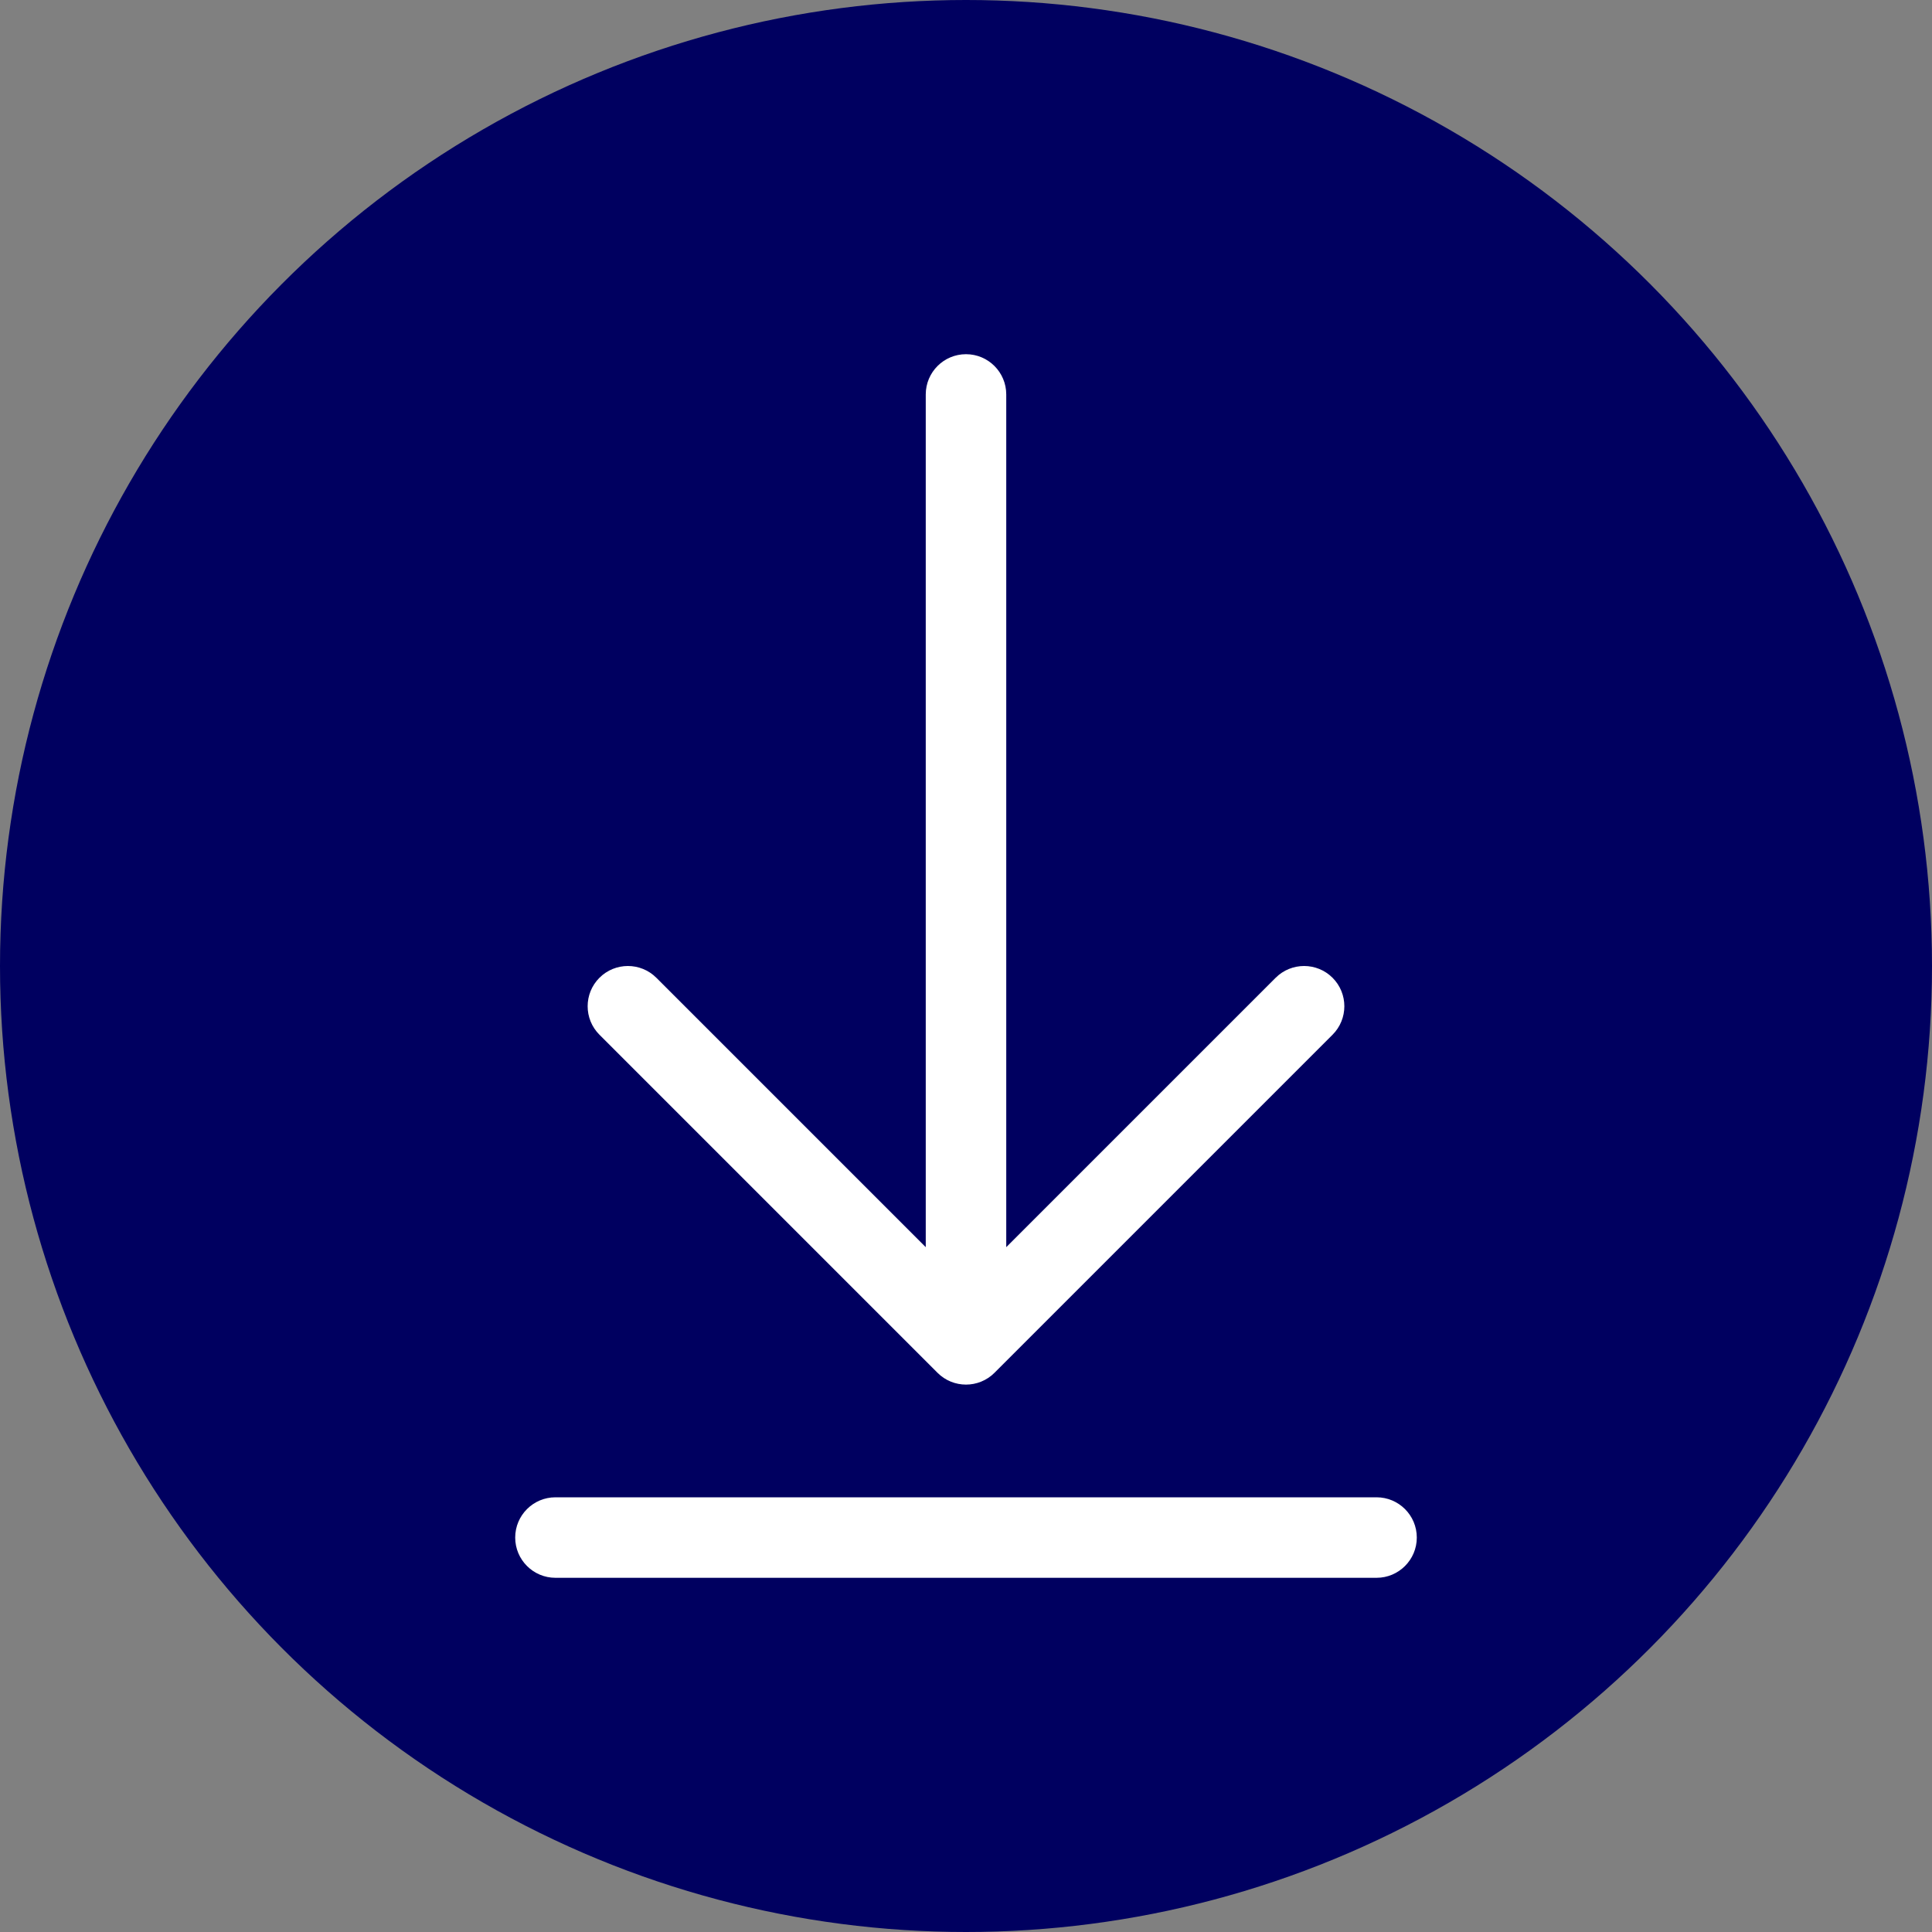 <svg width="60" height="60" viewBox="0 0 60 60" fill="none" xmlns="http://www.w3.org/2000/svg">
<rect x="0" y="0" width="60" height="60" fill="#808080" stroke="none"/>
<g clip-path="url(#clip0_1_2)">
<circle cx="30" cy="30" r="30" fill="#000060"/>
<path d="M31.25 12.25C31.25 11.56 30.69 11 30 11C29.31 11 28.75 11.56 28.75 12.25V38.732L20.384 30.366C19.896 29.878 19.104 29.878 18.616 30.366C18.128 30.854 18.128 31.646 18.616 32.134L29.116 42.634C29.604 43.122 30.396 43.122 30.884 42.634L41.384 32.134C41.872 31.646 41.872 30.854 41.384 30.366C40.896 29.878 40.104 29.878 39.616 30.366L31.25 38.732V12.25ZM17.25 46.5C16.56 46.5 16 47.06 16 47.75C16 48.44 16.56 49 17.25 49H42.75C43.44 49 44 48.44 44 47.75C44 47.06 43.44 46.5 42.75 46.5H17.25Z" fill="white"/>
</g>
<defs>
<clipPath id="clip0_1_2">
<rect width="60" height="60" fill="white"/>
</clipPath>
</defs>
</svg>
